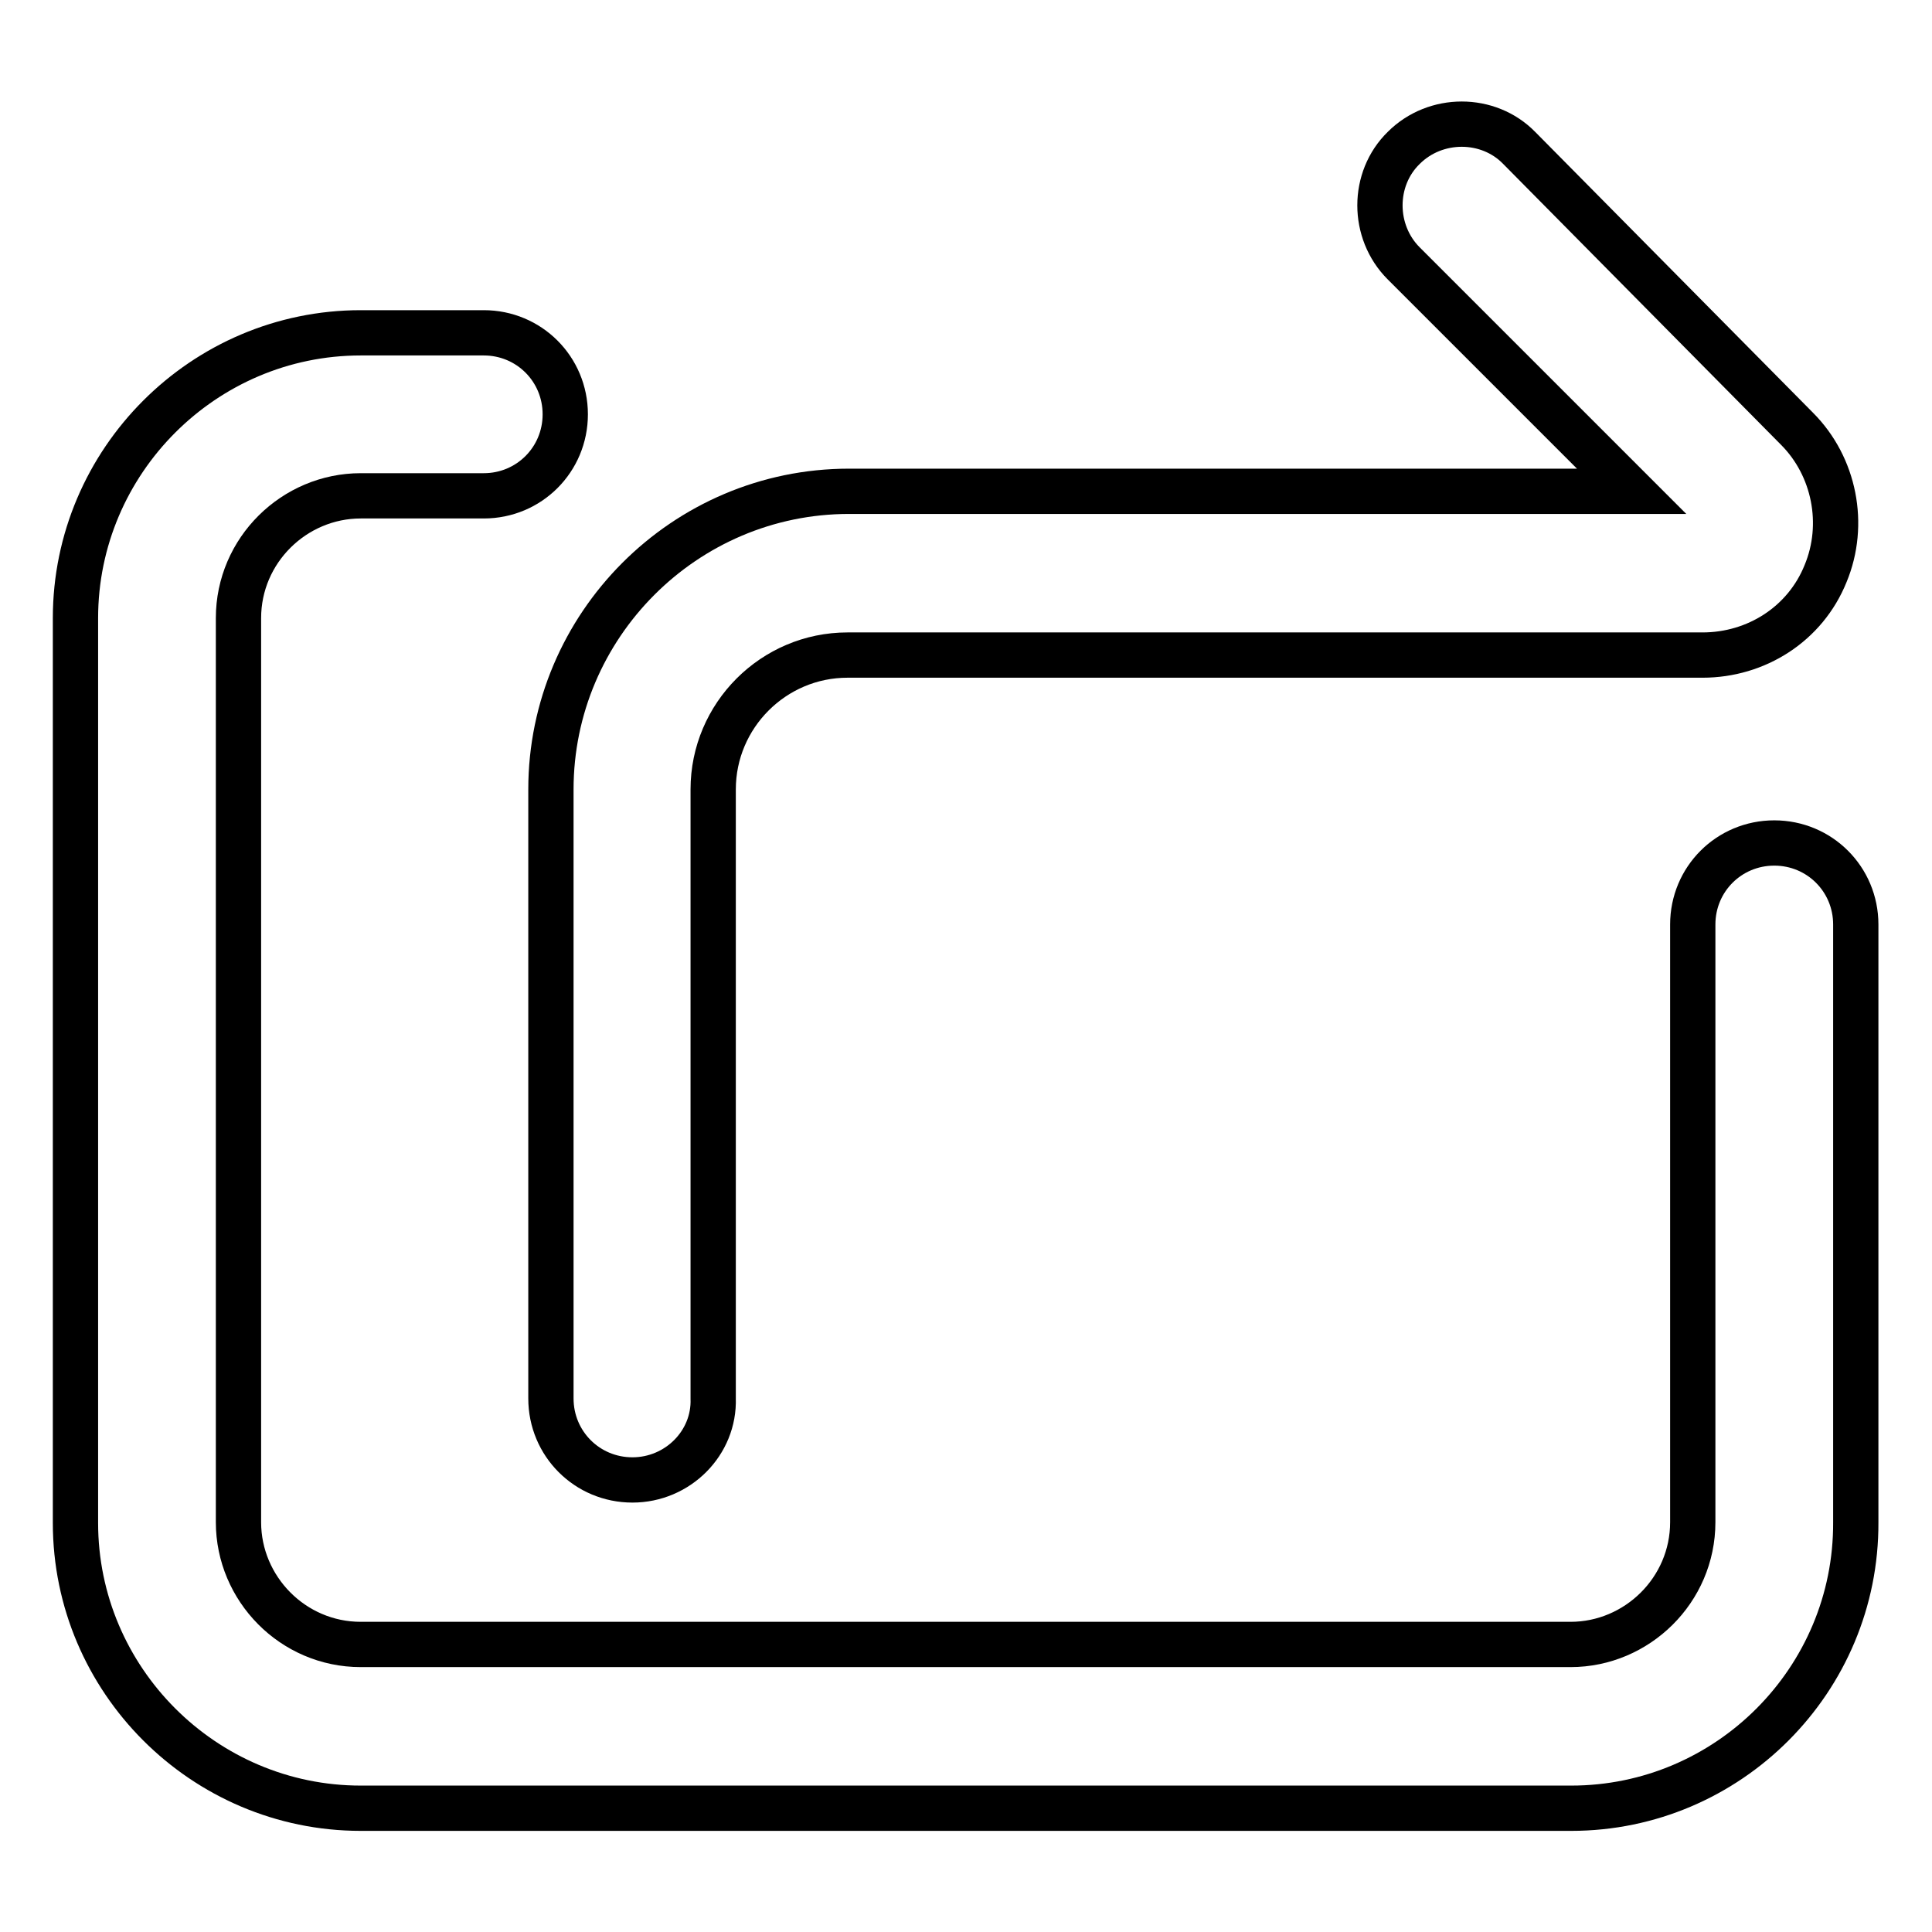 <?xml version="1.0" encoding="utf-8"?>
<!-- Svg Vector Icons : http://www.onlinewebfonts.com/icon -->
<!DOCTYPE svg PUBLIC "-//W3C//DTD SVG 1.1//EN" "http://www.w3.org/Graphics/SVG/1.1/DTD/svg11.dtd">
<svg version="1.1" xmlns="http://www.w3.org/2000/svg" xmlns:xlink="http://www.w3.org/1999/xlink" x="0px" y="0px" viewBox="0 0 256 256" enable-background="new 0 0 256 256" xml:space="preserve">
<g> <path stroke-width="6" fill-opacity="0" stroke="#000000"  d="M208.2,239.6H47.8c-20.8,0-37.8-17-37.8-37.8V81.9c0-20.8,17-37.8,37.8-37.8h16.3c6,0,10.8,4.8,10.8,10.8 c0,6-4.8,10.8-10.8,10.8H47.8c-8.8,0-16.2,7.2-16.2,16.2v119.8c0,8.8,7.2,16.2,16.2,16.2h160.3c8.8,0,16.2-7.2,16.2-16.2v-79.2 c0-6,4.8-10.8,10.8-10.8c6,0,10.8,4.8,10.8,10.8v79.2C246,222.6,229,239.6,208.2,239.6z"/> <path stroke-width="6" fill-opacity="0" stroke="#000000"  d="M83.8,196.1c-6,0-10.8-4.8-10.8-10.8v-80.7c0-21.7,17.7-39.5,39.5-39.5h103.7L186,34.9 c-4.2-4.2-4.2-11.2,0-15.3c4.2-4.2,11.2-4.2,15.3,0l36.8,37.2c5,5,6.5,12.7,3.8,19.2c-2.7,6.7-9.2,10.8-16.3,10.8H112.3 c-9.8,0-17.8,8-17.8,17.8v80.7C94.7,191.2,89.8,196.1,83.8,196.1L83.8,196.1z"/></g>
</svg>